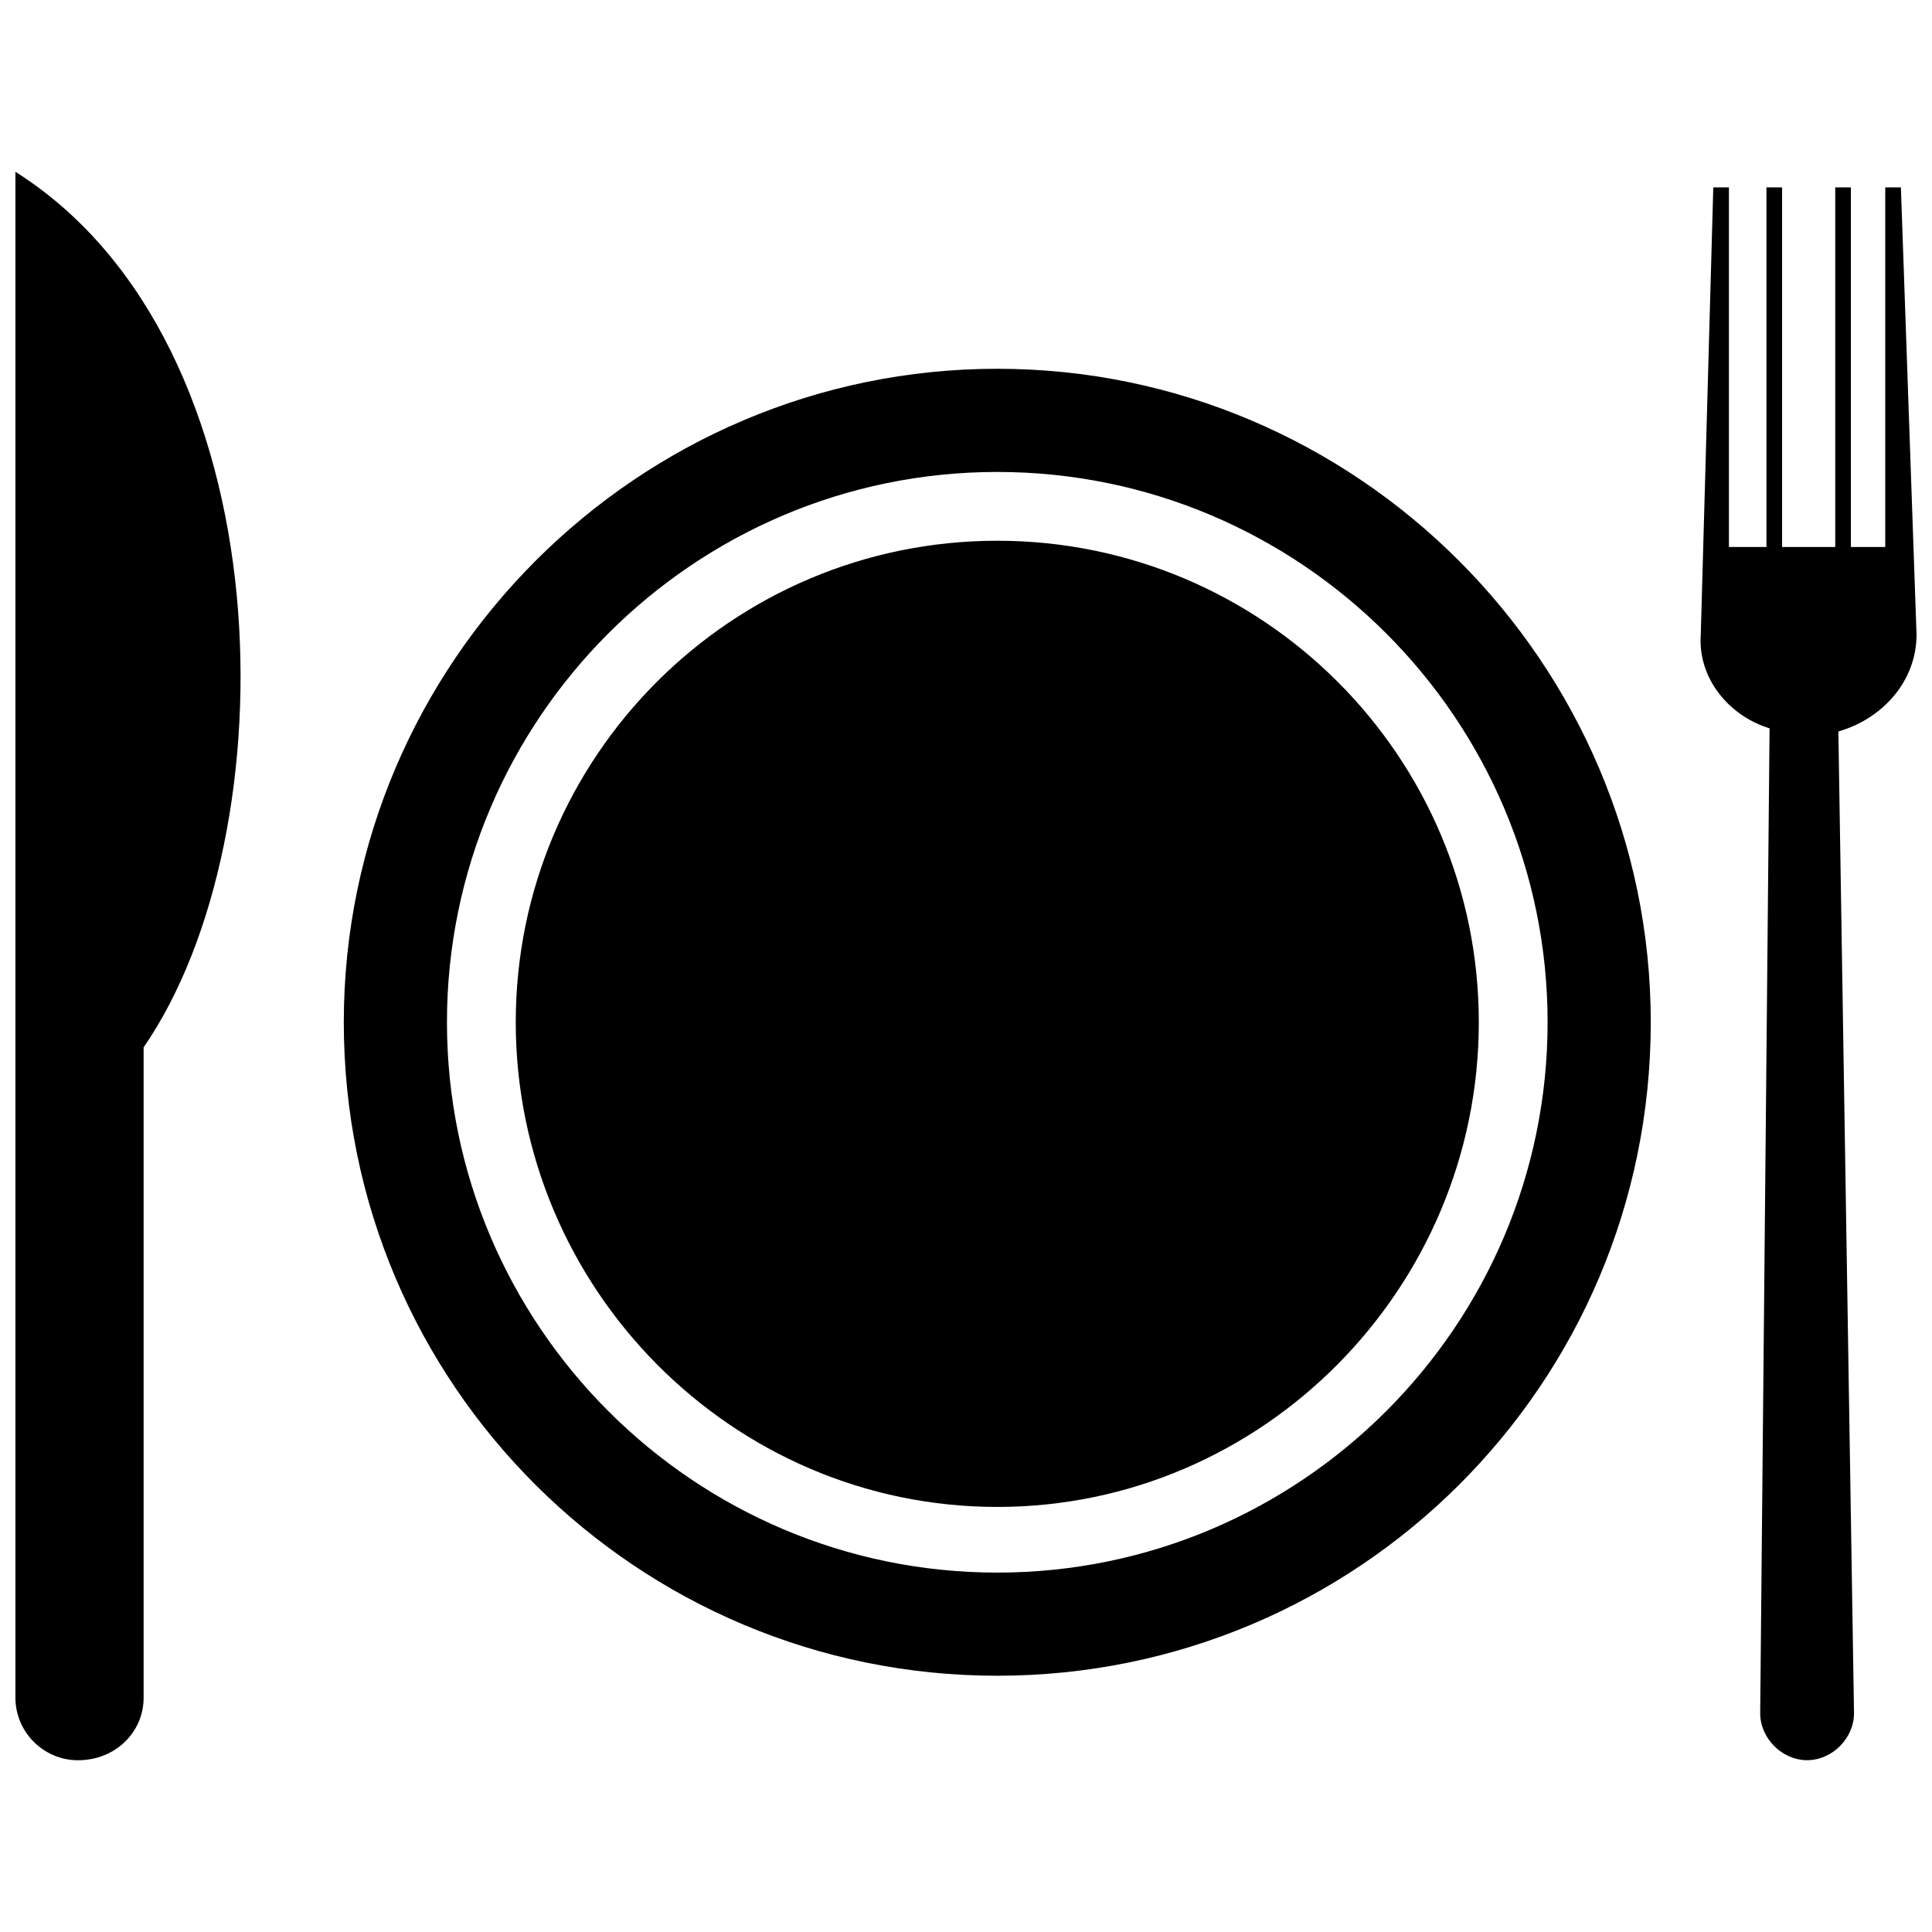 <?xml version="1.0" encoding="UTF-8"?>
<!-- The Best Svg Icon site in the world: iconSvg.co, Visit us! https://iconsvg.co -->
<svg width="800px" height="800px" version="1.1" viewBox="144 144 512 512" xmlns="http://www.w3.org/2000/svg">
 <defs>
  <clipPath id="b">
   <path d="m148.09 189h59.906v422h-59.906z"/>
  </clipPath>
  <clipPath id="a">
   <path d="m594 193h57.902v418h-57.902z"/>
  </clipPath>
 </defs>
 <path d="m408.29 241.73c95.293 0 173.18 77.891 173.18 173.18 0 96.121-77.891 173.18-173.18 173.18-95.293 0-173.18-77.062-173.18-173.18 0-95.293 77.891-173.18 173.18-173.18zm0 27.344c80.379 0 145.84 65.461 145.84 145.84 0 80.379-65.461 145.84-145.84 145.84s-145.84-65.461-145.84-145.84c0-80.379 65.461-145.84 145.84-145.84zm0 18.23c70.434 0 127.61 57.176 127.61 127.61 0 70.434-57.176 128.44-127.61 128.44s-127.61-58.004-127.61-128.44c0-70.434 57.176-127.61 127.61-127.61z" fill-rule="evenodd"/>
 <g clip-path="url(#b)">
  <path d="m148.09 189.53c72.09 45.574 72.918 175.67 33.973 232.02v172.36c0 9.113-7.457 16.574-17.402 16.574-9.113 0-16.574-7.457-16.574-16.574v-404.38z" fill-rule="evenodd"/>
 </g>
 <g clip-path="url(#a)">
  <path d="m622.9 610.47c-6.629 0-12.43-5.801-12.43-12.43l2.484-261.02c-10.773-3.316-19.059-13.258-18.23-24.859l3.316-118.5h4.144v95.293h9.945v-95.293h4.144v95.293h14.086v-95.293h4.144v95.293h9.113v-95.293h4.144l4.144 118.5c0 12.43-9.113 22.375-20.715 25.688l4.144 260.19c0 6.629-5.801 12.43-12.43 12.43z" fill-rule="evenodd"/>
 </g>
</svg>
